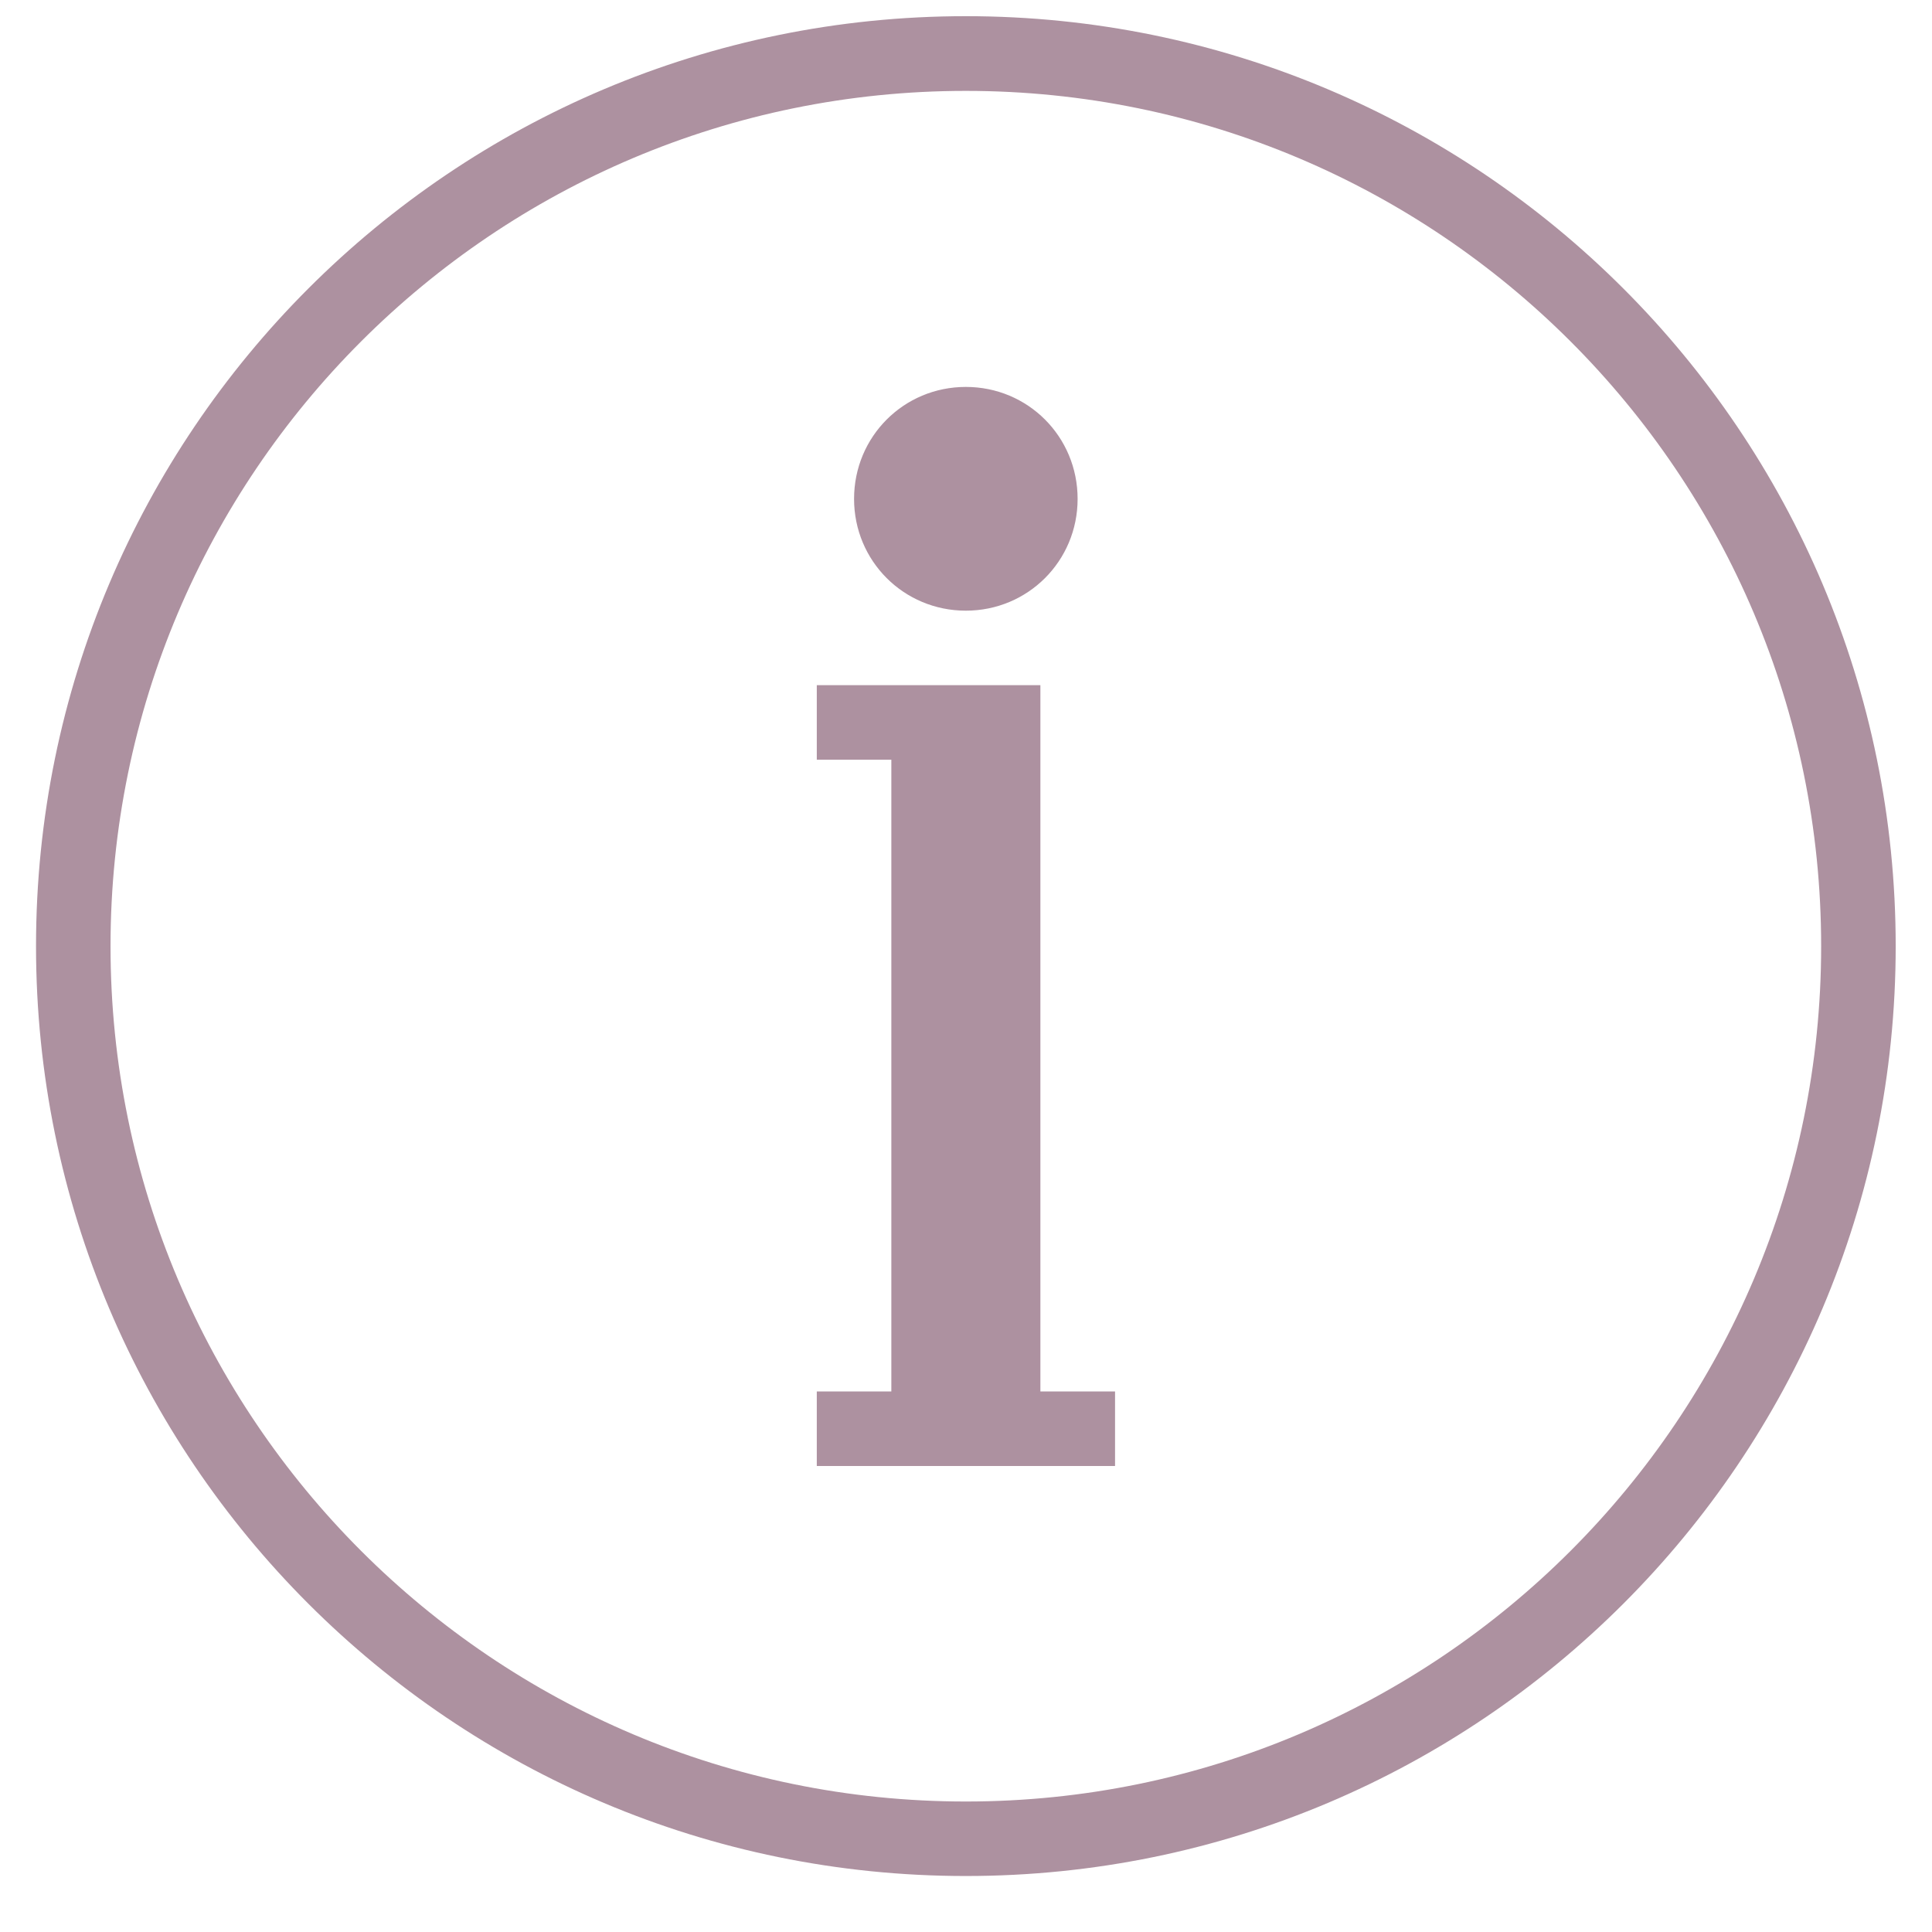 <svg xmlns="http://www.w3.org/2000/svg" xmlns:xlink="http://www.w3.org/1999/xlink" width="64" zoomAndPan="magnify" viewBox="0 0 48 48" height="64" preserveAspectRatio="xMidYMid meet" version="1.0"><defs><clipPath id="28f3a89e94"><path d="M 0.895 0.402 L 47.18 0.402 L 47.18 46.691 L 0.895 46.691 Z M 0.895 0.402 " clip-rule="nonzero"/></clipPath></defs><g clip-path="url(#28f3a89e94)"><path fill="#ad91a0" d="M 23.996 46.609 C 11.234 46.609 0.895 36.266 0.895 23.508 C 0.895 10.746 11.234 0.402 23.996 0.402 C 36.758 0.402 47.098 10.746 47.098 23.508 C 47.098 36.266 36.758 46.609 23.996 46.609 Z M 23.996 2.258 C 12.266 2.258 2.746 11.773 2.746 23.508 C 2.746 35.238 12.266 44.758 23.996 44.758 C 35.727 44.758 45.246 35.238 45.246 23.508 C 45.246 11.773 35.727 2.258 23.996 2.258 Z M 22.145 36.422 L 20.293 36.422 L 20.293 34.57 L 22.145 34.57 L 22.145 18.875 L 20.293 18.875 L 20.293 17.023 L 25.848 17.023 L 25.848 34.57 L 27.703 34.57 L 27.703 36.422 Z M 23.996 15.172 C 22.453 15.172 21.219 13.938 21.219 12.395 C 21.219 10.848 22.453 9.613 23.996 9.613 C 25.539 9.613 26.773 10.848 26.773 12.395 C 26.773 13.938 25.539 15.172 23.996 15.172 Z M 23.996 15.172 " fill-opacity="1" fill-rule="evenodd"/></g></svg>